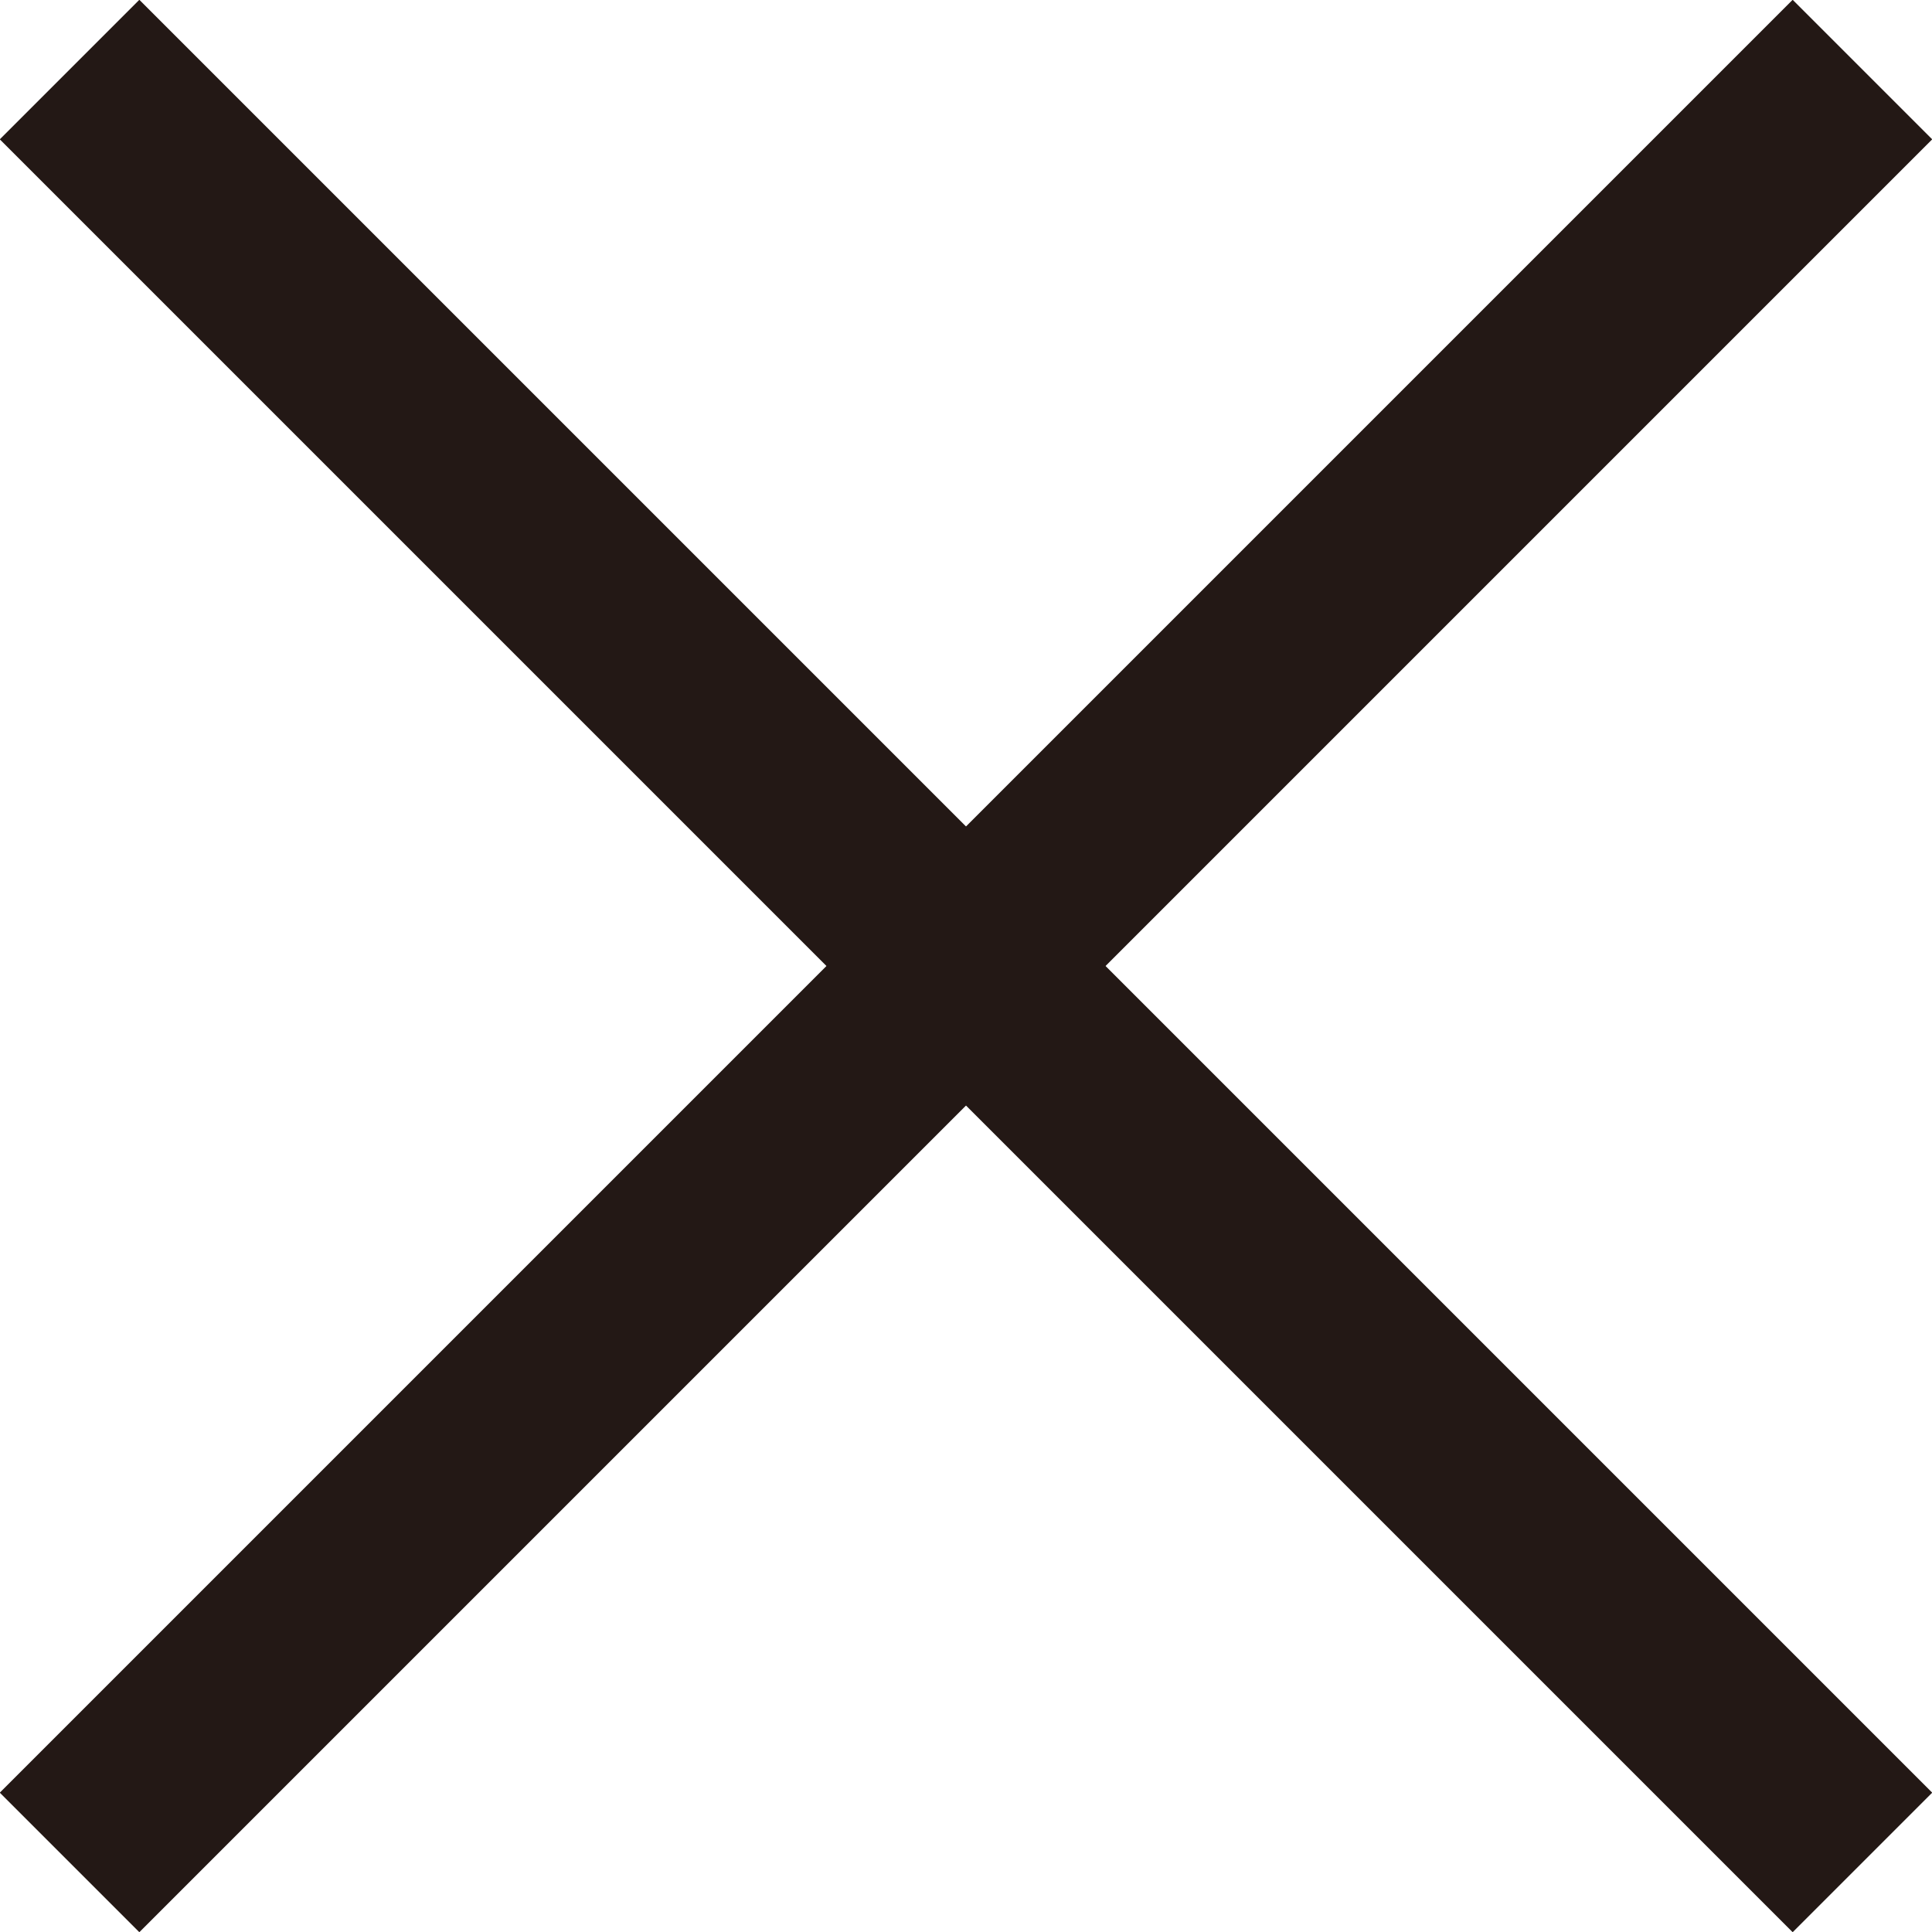 <?xml version="1.0" encoding="UTF-8"?><svg id="_レイヤー_2" xmlns="http://www.w3.org/2000/svg" viewBox="0 0 39.16 39.16"><defs><style>.cls-1{fill:none;stroke:#231815;stroke-miterlimit:10;stroke-width:4px;}</style></defs><g id="_レイヤー_1-2"><g><line class="cls-1" x1="37.75" y1="1.41" x2="1.41" y2="37.75"/><line class="cls-1" x1="1.41" y1="1.41" x2="37.75" y2="37.75"/></g></g></svg>